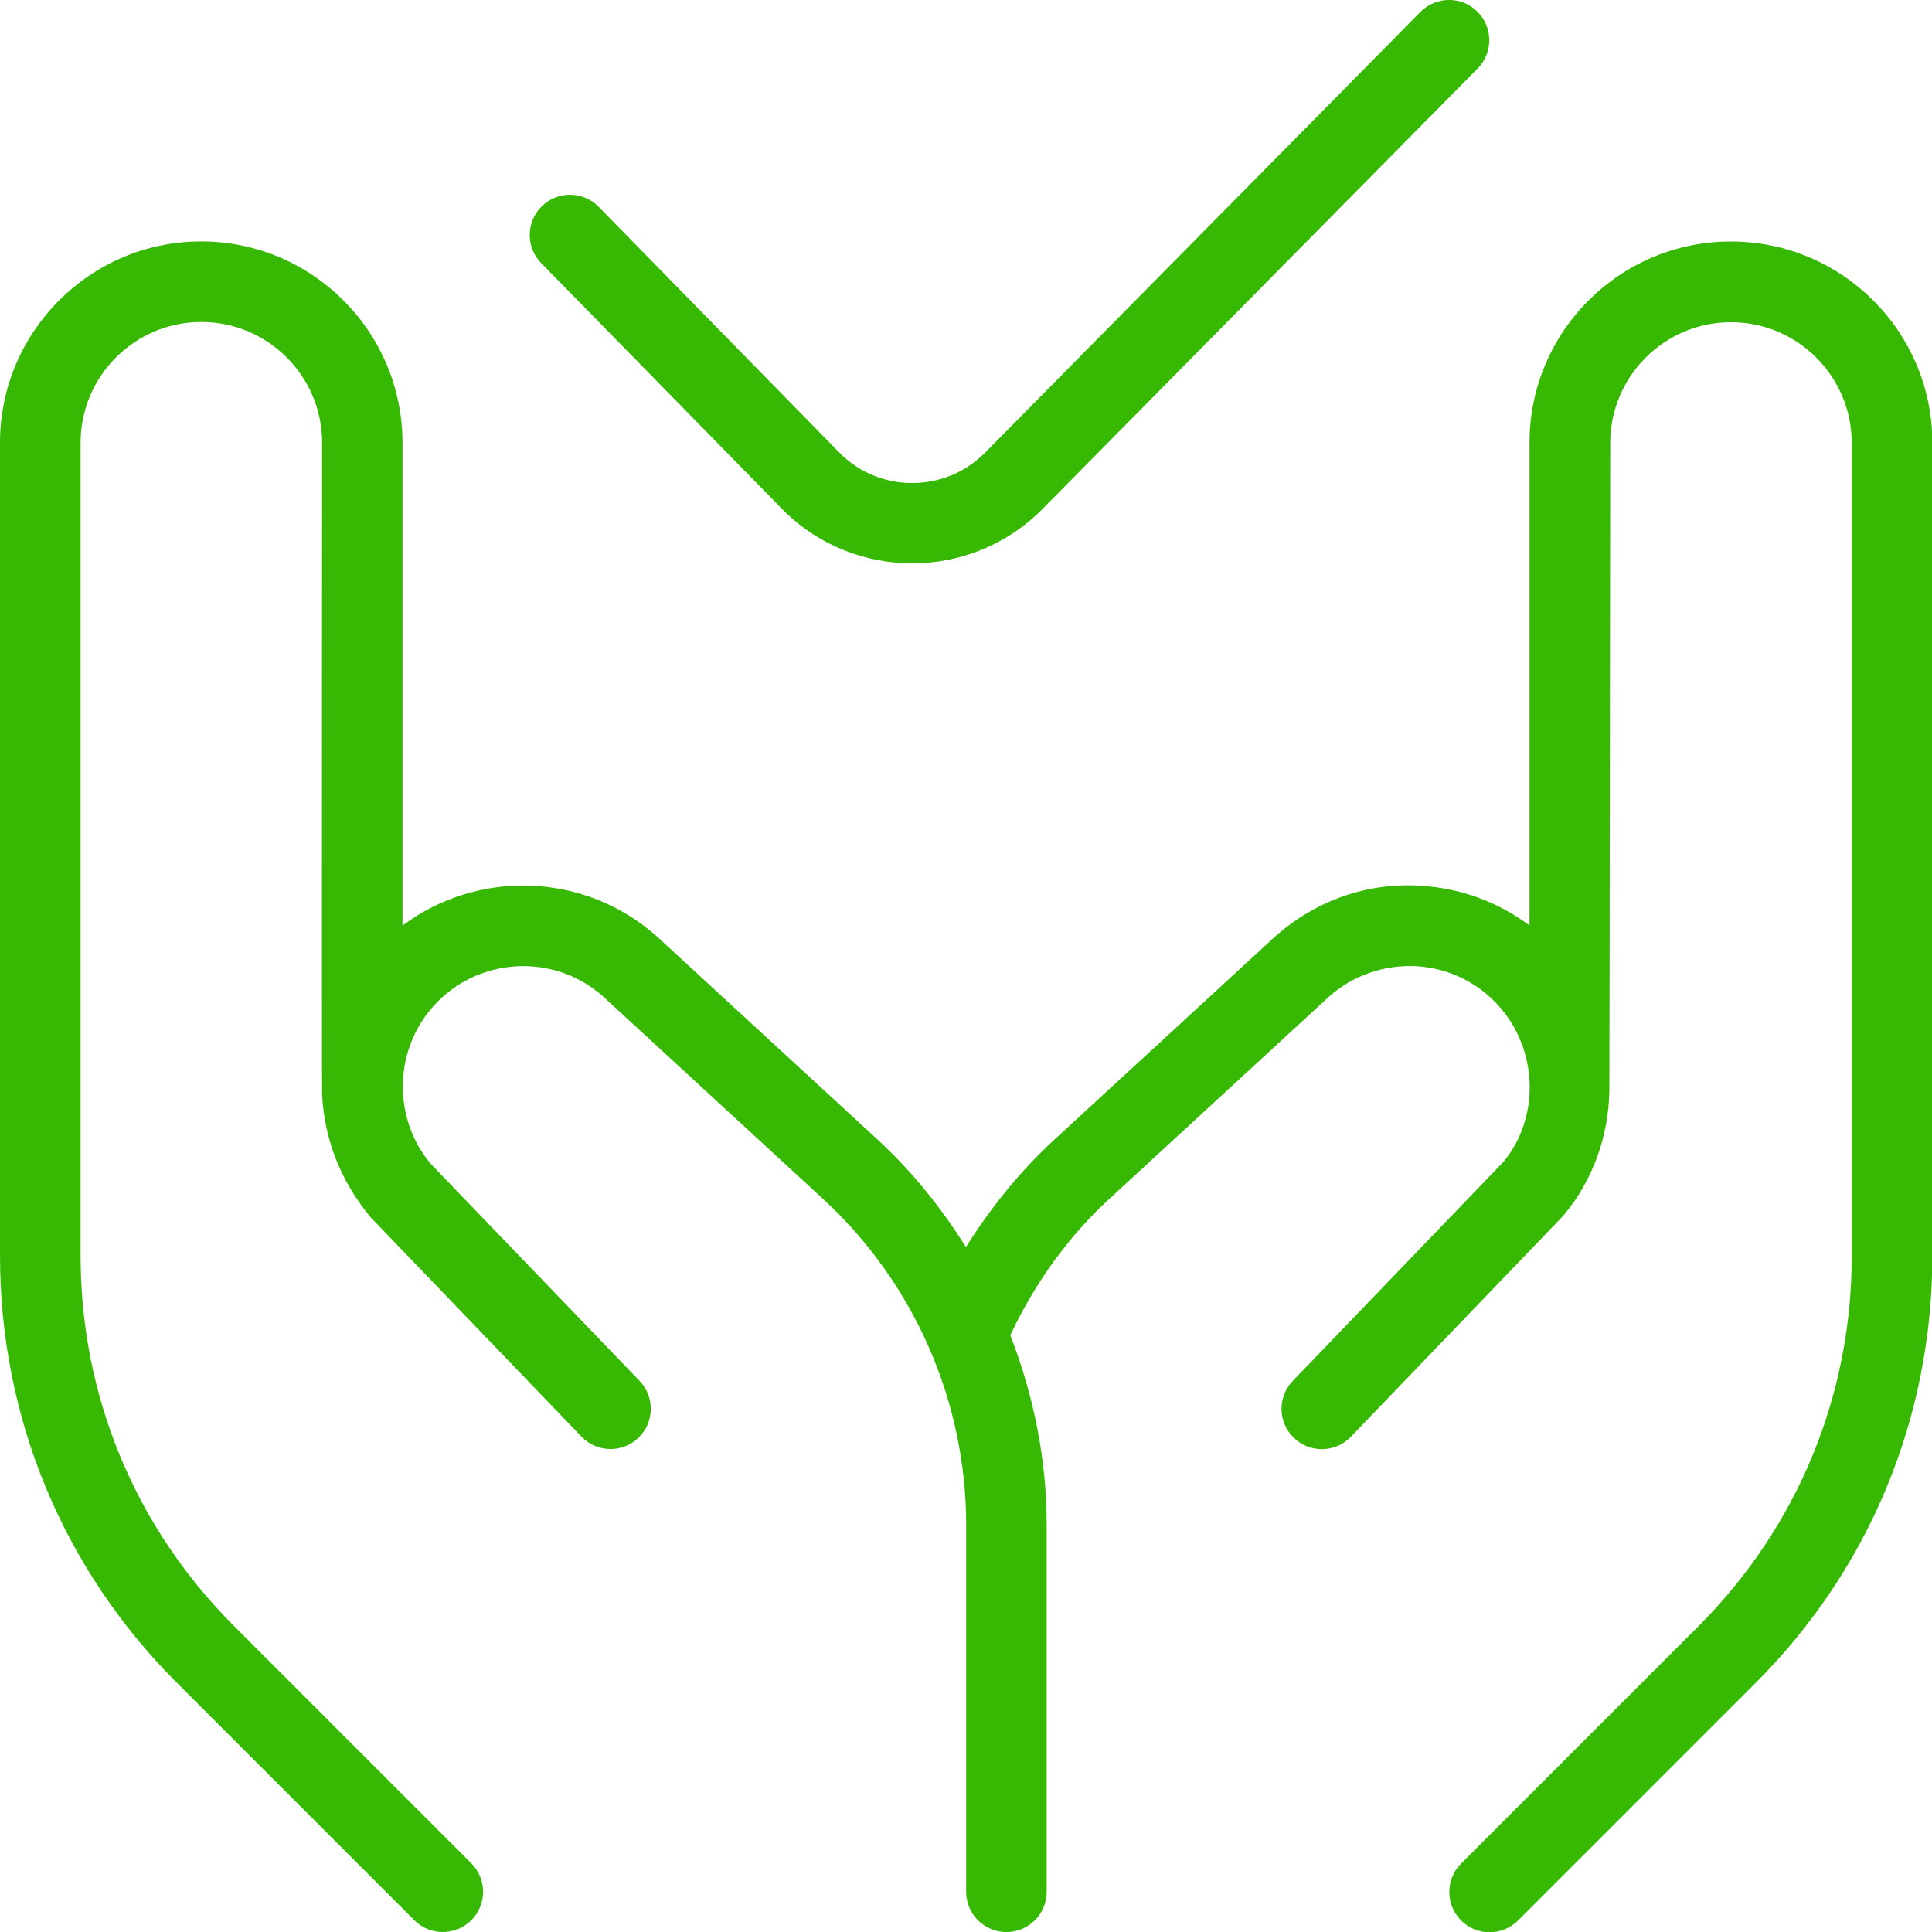 <?xml version="1.0" encoding="UTF-8"?> <svg xmlns="http://www.w3.org/2000/svg" width="46" height="46" viewBox="0 0 46 46" fill="none"><g clip-path="url(#clip0_64_8)"><path d="M12.886 6.265C12.516 5.888 12.522 5.28 12.901 4.91C13.279 4.54 13.886 4.546 14.256 4.926L20.002 10.794C20.945 11.738 22.494 11.738 23.445 10.787L33.82 0.284C34.191 -0.092 34.797 -0.098 35.175 0.276C35.55 0.648 35.554 1.253 35.182 1.631L24.804 12.136C23.953 12.987 22.835 13.413 21.72 13.413C20.604 13.413 19.489 12.989 18.642 12.14L12.886 6.265ZM41.208 5.75C38.565 5.75 36.417 7.9 36.417 10.541V22.036C35.667 21.472 34.768 21.143 33.812 21.089C32.539 21.009 31.309 21.449 30.347 22.31L25.106 27.132C24.282 27.891 23.587 28.756 22.998 29.693C22.413 28.758 21.716 27.889 20.894 27.132L15.644 22.3C13.919 20.757 11.372 20.698 9.583 22.038V10.54C9.583 7.898 7.433 5.748 4.792 5.748C2.151 5.748 0 7.9 0 10.541V29.902C0 33.741 1.495 37.352 4.211 40.066L9.865 45.72C10.053 45.908 10.298 46 10.544 46C10.789 46 11.034 45.906 11.222 45.72C11.596 45.346 11.596 44.739 11.222 44.365L5.568 38.711C3.214 36.357 1.919 33.229 1.919 29.902V10.541C1.919 8.956 3.208 7.667 4.794 7.667C6.379 7.667 7.669 8.956 7.669 10.541C7.669 10.541 7.659 25.978 7.669 26.032C7.709 27.081 8.104 28.127 8.832 28.991L13.846 34.207C14.212 34.588 14.82 34.602 15.201 34.233C15.582 33.867 15.594 33.26 15.228 32.878L10.258 27.713C9.346 26.626 9.373 25.012 10.319 23.956C11.373 22.779 13.192 22.68 14.36 23.726L19.6 28.549C21.762 30.54 23.004 33.367 23.004 36.305V45.044C23.004 45.572 23.433 46.002 23.962 46.002C24.491 46.002 24.921 45.572 24.921 45.044V36.305C24.921 34.745 24.61 33.219 24.054 31.79C24.635 30.567 25.409 29.467 26.41 28.547L31.64 23.732C32.212 23.22 32.959 22.969 33.71 23.004C34.473 23.046 35.178 23.383 35.688 23.954C36.16 24.482 36.401 25.146 36.42 25.81V25.827C36.434 26.49 36.225 27.149 35.794 27.665L30.78 32.88C30.414 33.262 30.423 33.869 30.807 34.235C30.992 34.414 31.232 34.504 31.472 34.504C31.723 34.504 31.976 34.406 32.162 34.211L37.22 28.947C37.938 28.093 38.295 27.04 38.318 25.984C38.322 25.948 38.339 10.547 38.339 10.547C38.339 8.962 39.629 7.672 41.214 7.672C42.799 7.672 44.089 8.962 44.089 10.547V29.907C44.089 33.235 42.793 36.363 40.442 38.717L34.788 44.371C34.414 44.745 34.414 45.352 34.788 45.726C34.975 45.914 35.221 46.006 35.466 46.006C35.711 46.006 35.957 45.912 36.145 45.726L41.799 40.072C44.513 37.356 46.008 33.747 46.008 29.907V10.541C46.008 7.9 43.859 5.75 41.216 5.75H41.208Z" fill="#37B904"></path></g><defs><clipPath id="clip0_64_8"><rect width="46" height="46" fill="white"></rect></clipPath></defs></svg> 
